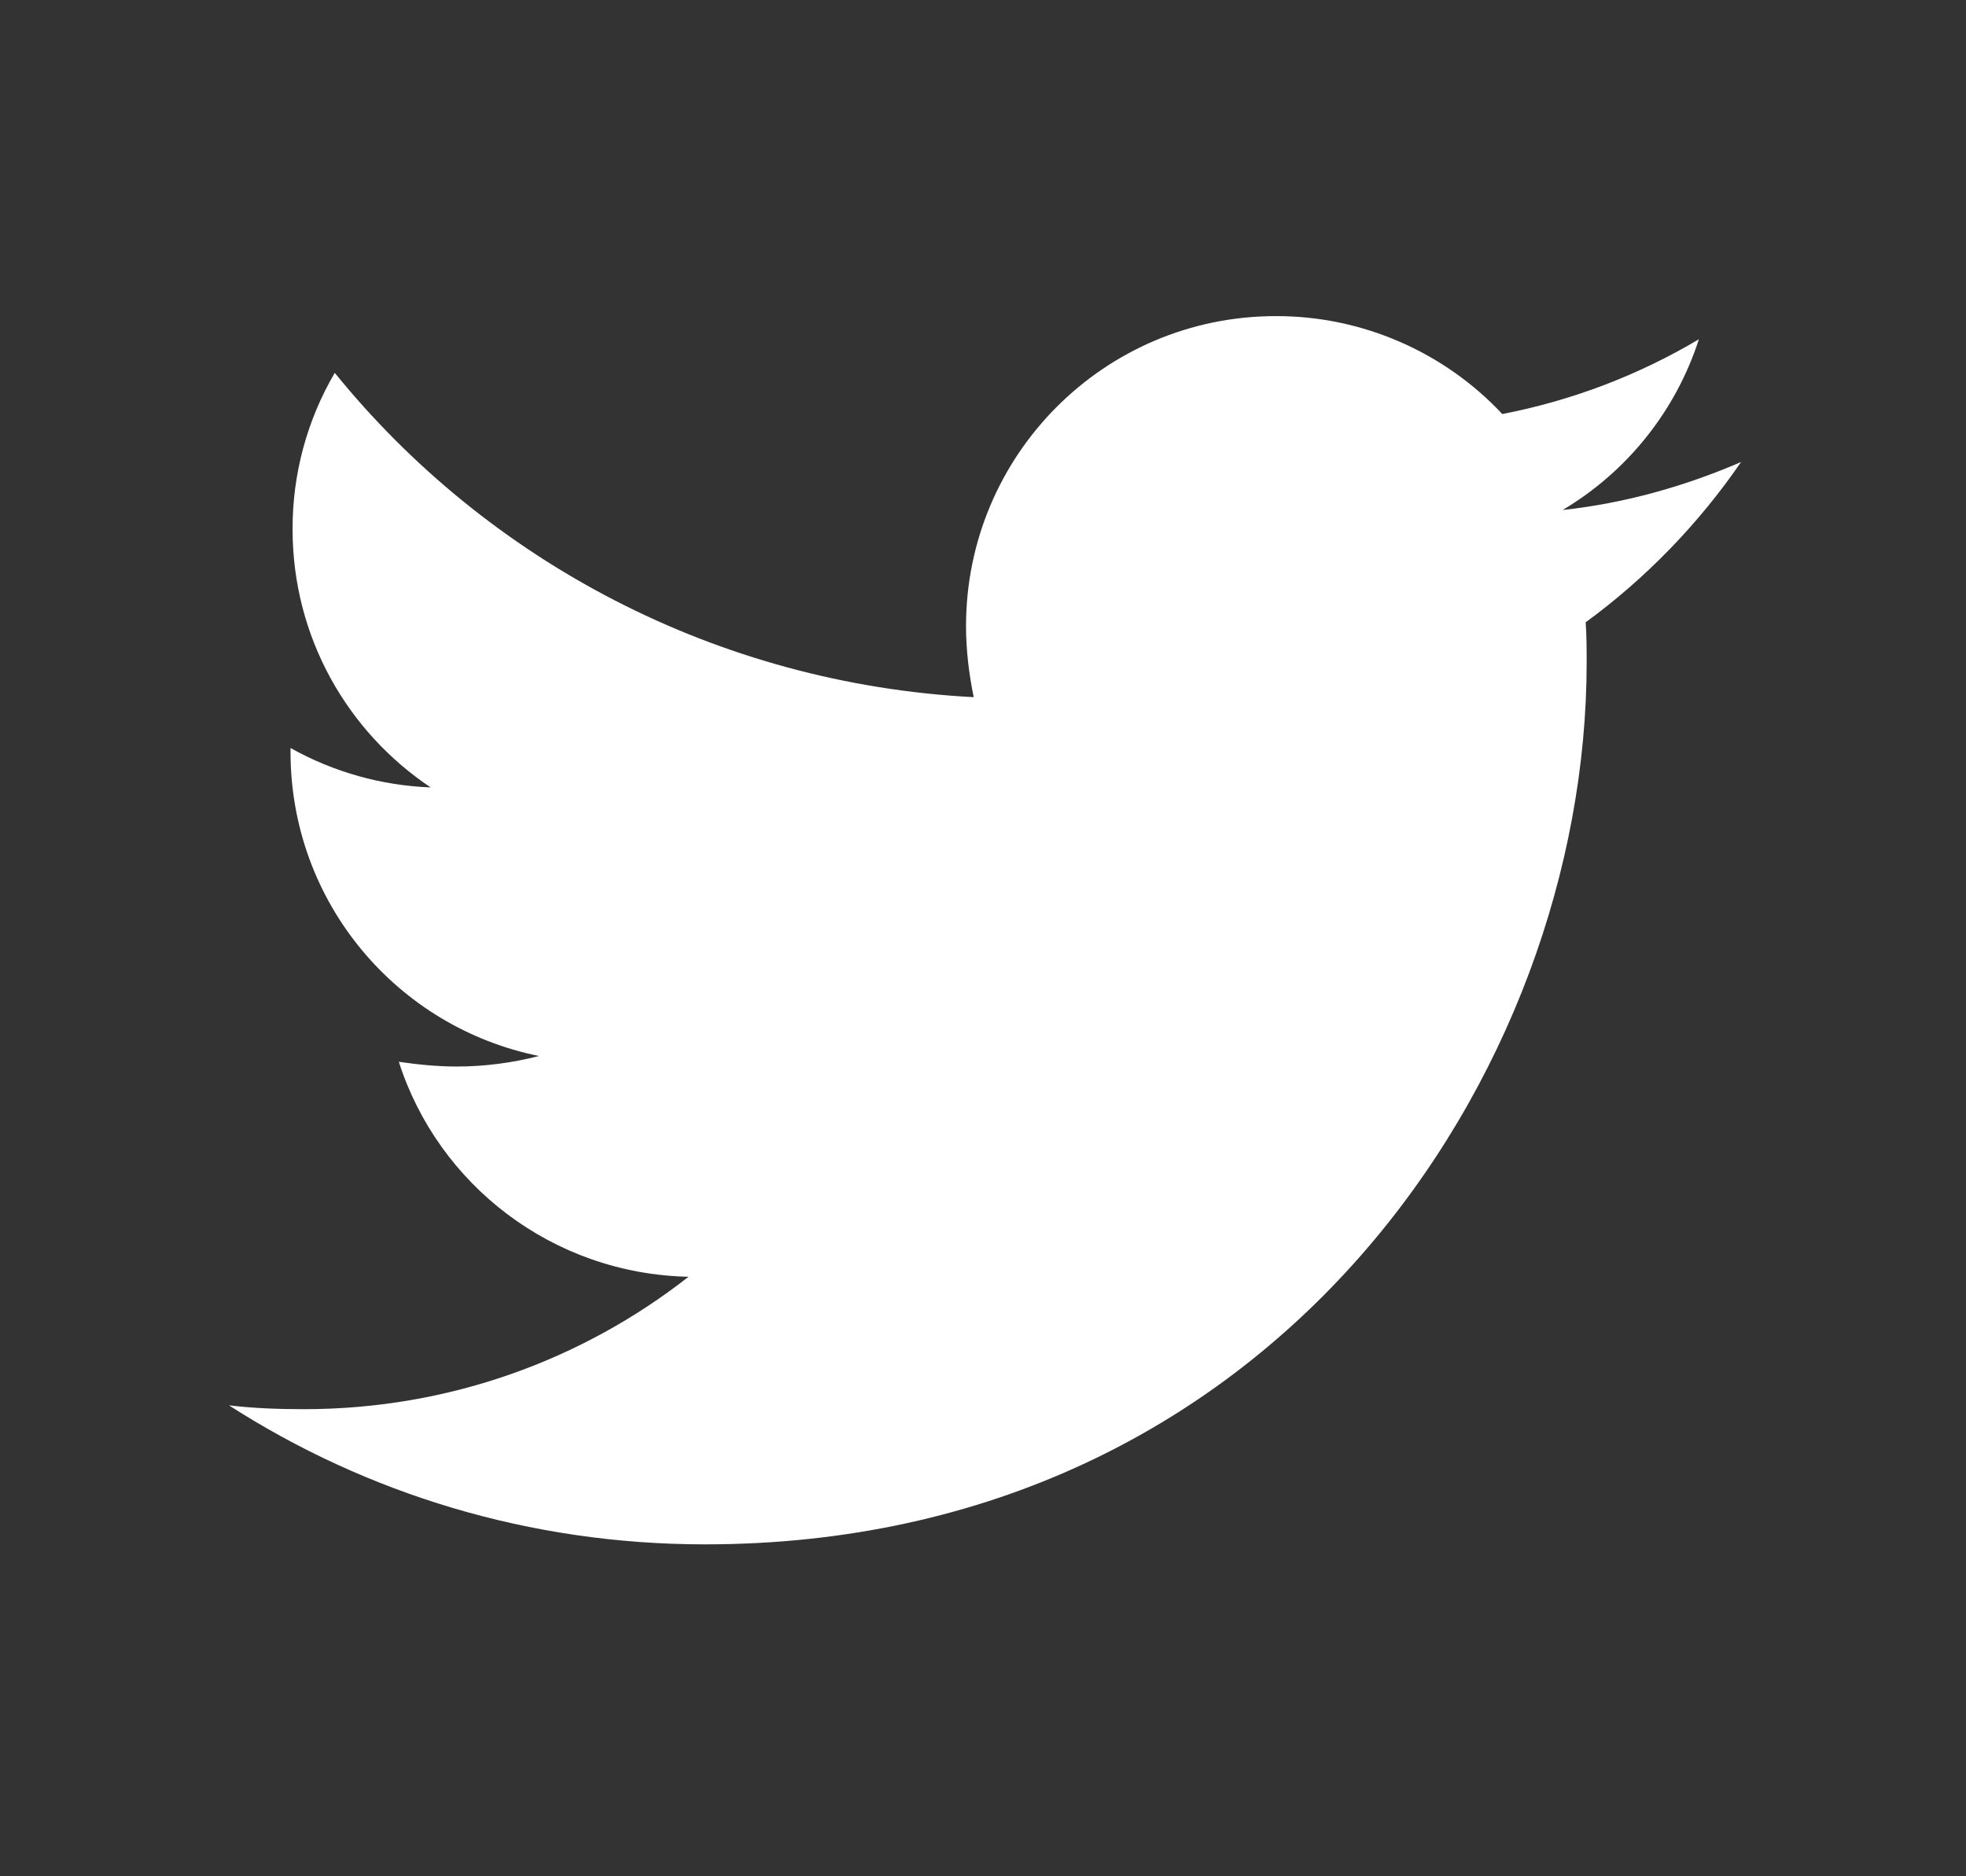 <svg width="22" height="21" viewBox="0 0 22 21" fill="none" xmlns="http://www.w3.org/2000/svg">
<rect x="0" y="0" width="22" height="21" fill="#333333" stroke="none"/>
<path d="M19.483 5.171C18.861 5.44 18.184 5.633 17.486 5.708C18.21 5.278 18.753 4.598 19.011 3.797C18.332 4.201 17.587 4.484 16.811 4.634C16.487 4.288 16.094 4.011 15.658 3.823C15.222 3.634 14.752 3.537 14.277 3.538C12.356 3.538 10.81 5.096 10.81 7.008C10.81 7.276 10.843 7.544 10.896 7.803C8.018 7.652 5.452 6.278 3.746 4.173C3.435 4.704 3.272 5.308 3.274 5.924C3.274 7.128 3.886 8.189 4.819 8.813C4.269 8.792 3.732 8.641 3.251 8.372V8.415C3.251 10.101 4.443 11.498 6.031 11.819C5.733 11.896 5.426 11.936 5.118 11.937C4.892 11.937 4.679 11.915 4.463 11.884C4.903 13.259 6.182 14.257 7.705 14.29C6.513 15.223 5.021 15.772 3.4 15.772C3.109 15.772 2.841 15.762 2.562 15.729C4.099 16.716 5.923 17.285 7.888 17.285C14.265 17.285 17.755 12.002 17.755 7.416C17.755 7.266 17.755 7.115 17.744 6.965C18.42 6.471 19.011 5.859 19.483 5.171Z" fill="white"/>
</svg>
